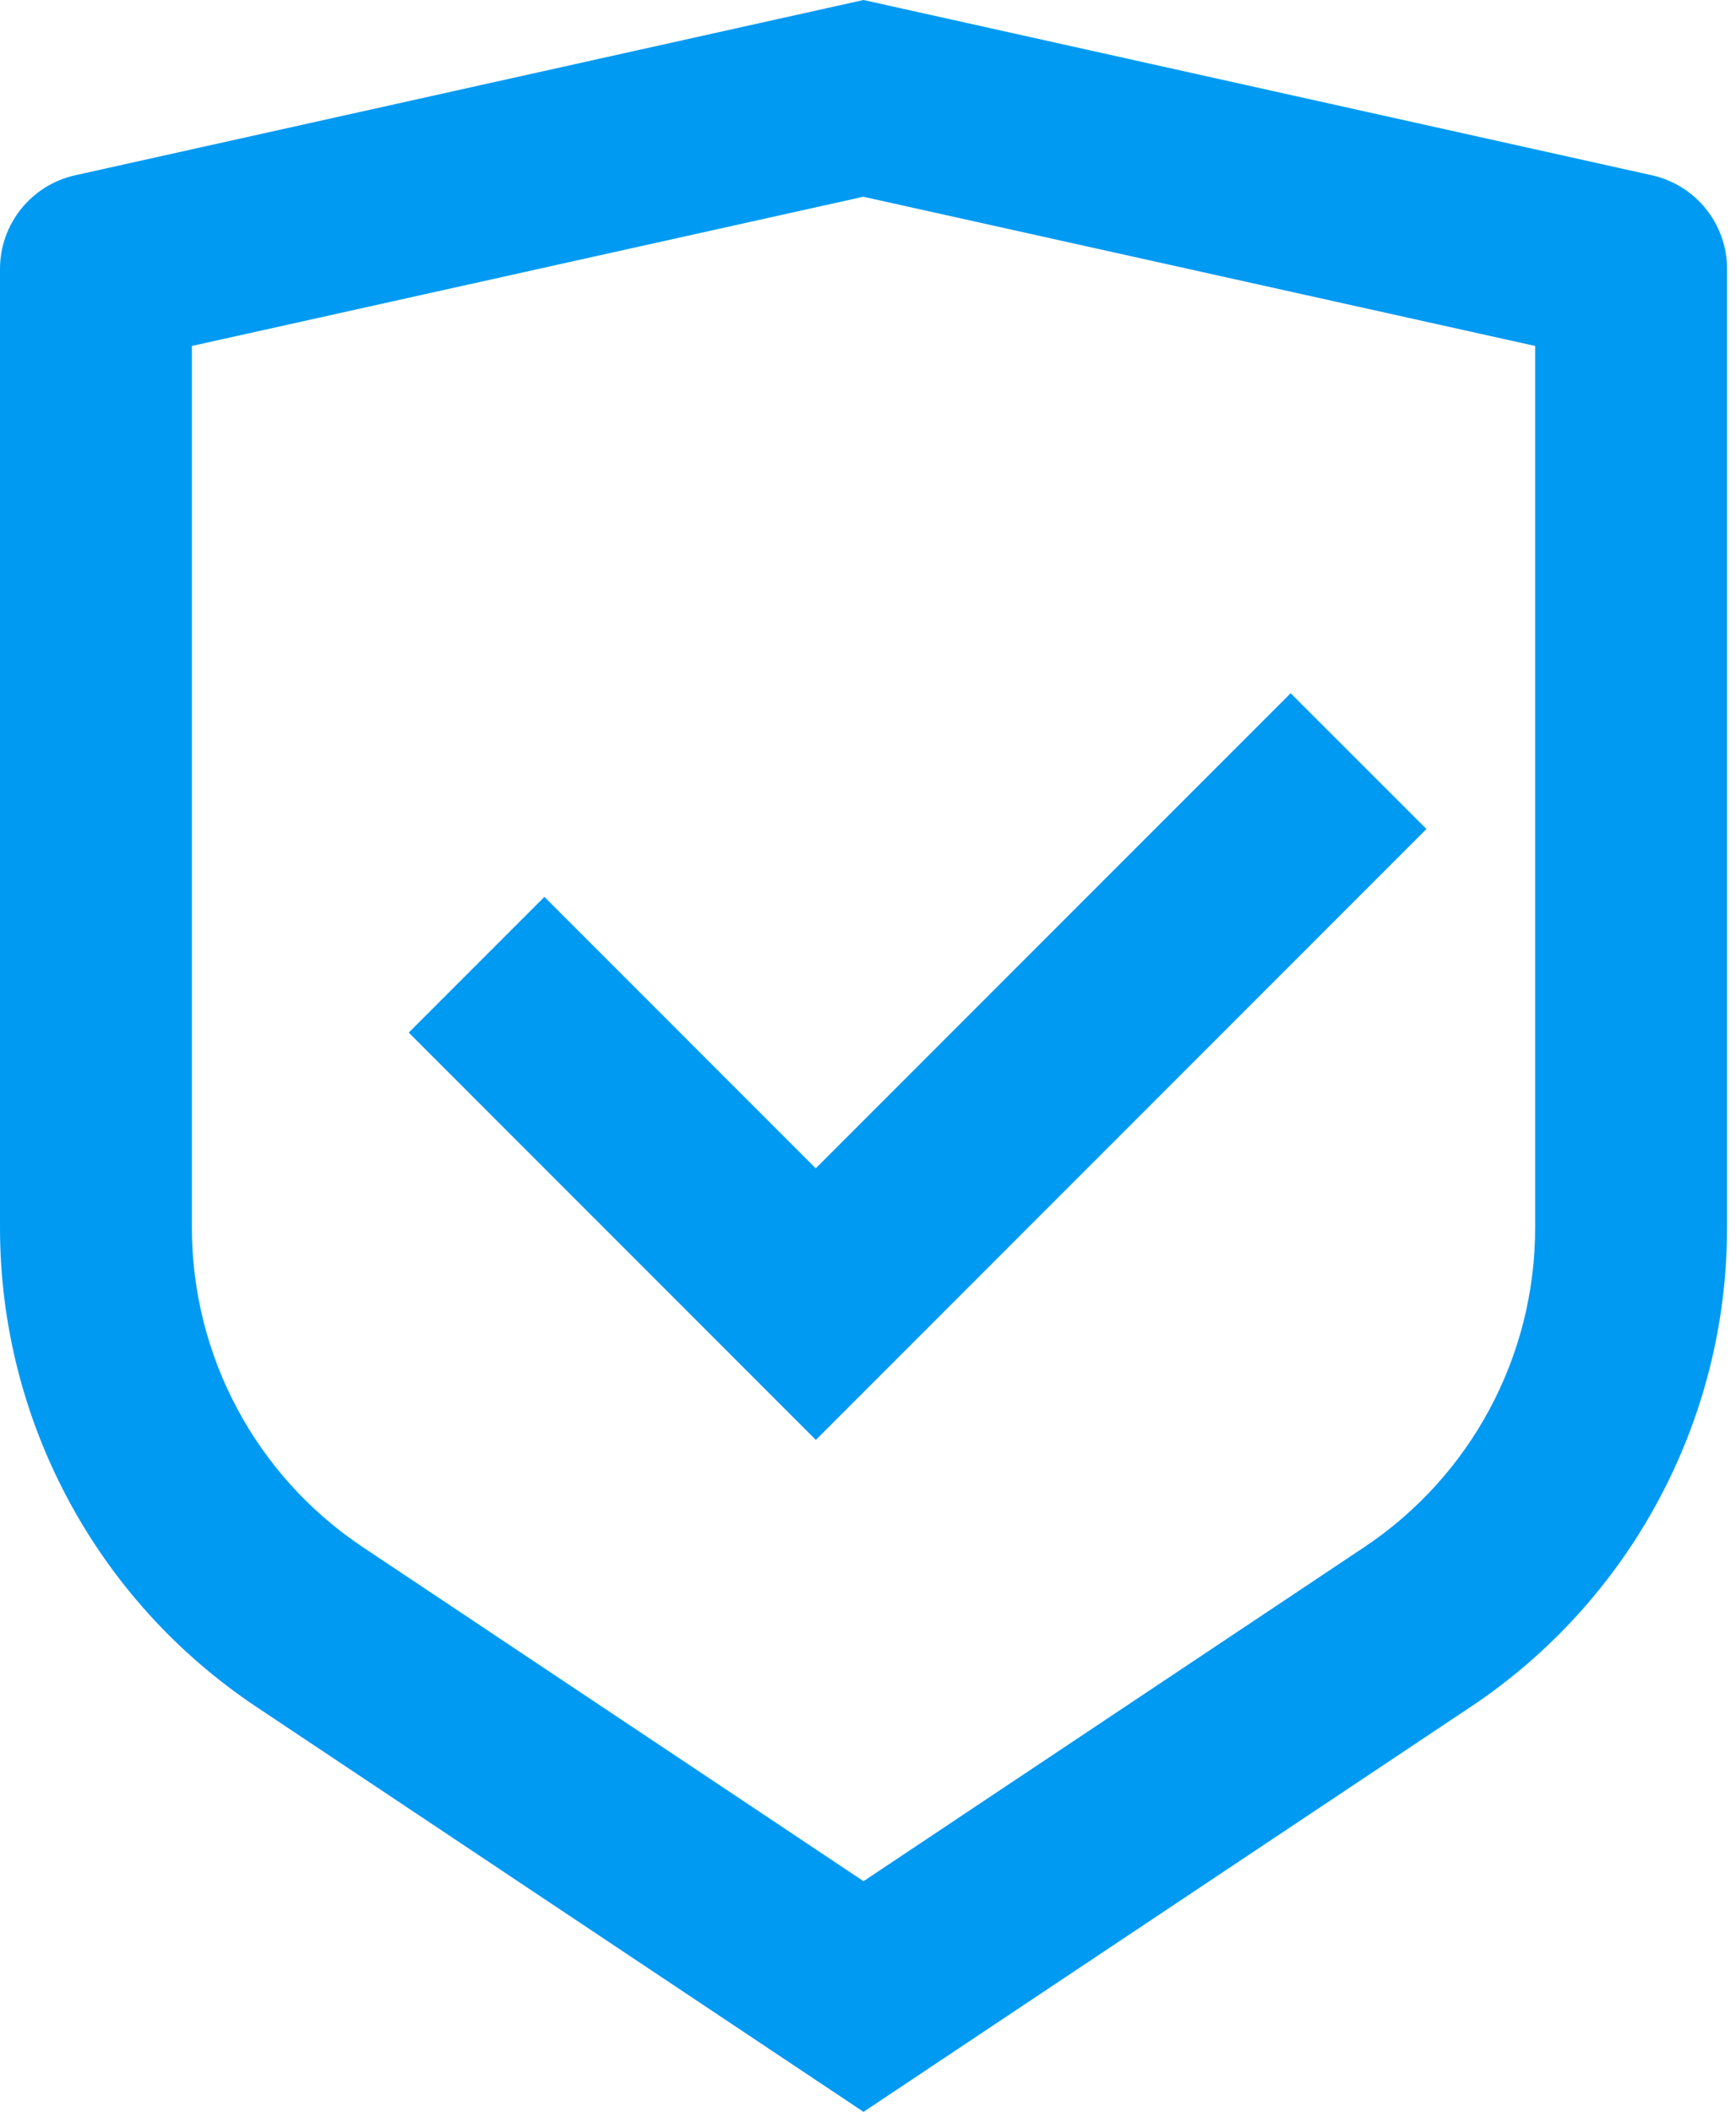 <?xml version="1.0" encoding="UTF-8"?> <svg xmlns="http://www.w3.org/2000/svg" width="88" height="107" viewBox="0 0 88 107" fill="none"> <path d="M43.773 0L83.738 8.881C85.961 9.377 87.547 11.347 87.547 13.628V62.202C87.547 71.959 82.668 81.073 74.551 86.481L43.773 107.001L12.996 86.481C4.873 81.068 0 71.959 0 62.207V13.628C0 11.347 1.586 9.377 3.808 8.881L43.773 0ZM43.773 9.966L9.727 17.529V62.202C9.727 68.705 12.976 74.779 18.39 78.388L43.773 95.314L69.157 78.388C74.57 74.779 77.819 68.71 77.819 62.207V17.529L43.773 9.971V9.966ZM65.427 35.126L72.309 42.003L41.356 72.956L20.719 52.319L27.597 45.442L41.351 59.196L65.427 35.121V35.126Z" fill="#009AF3"></path> </svg> 